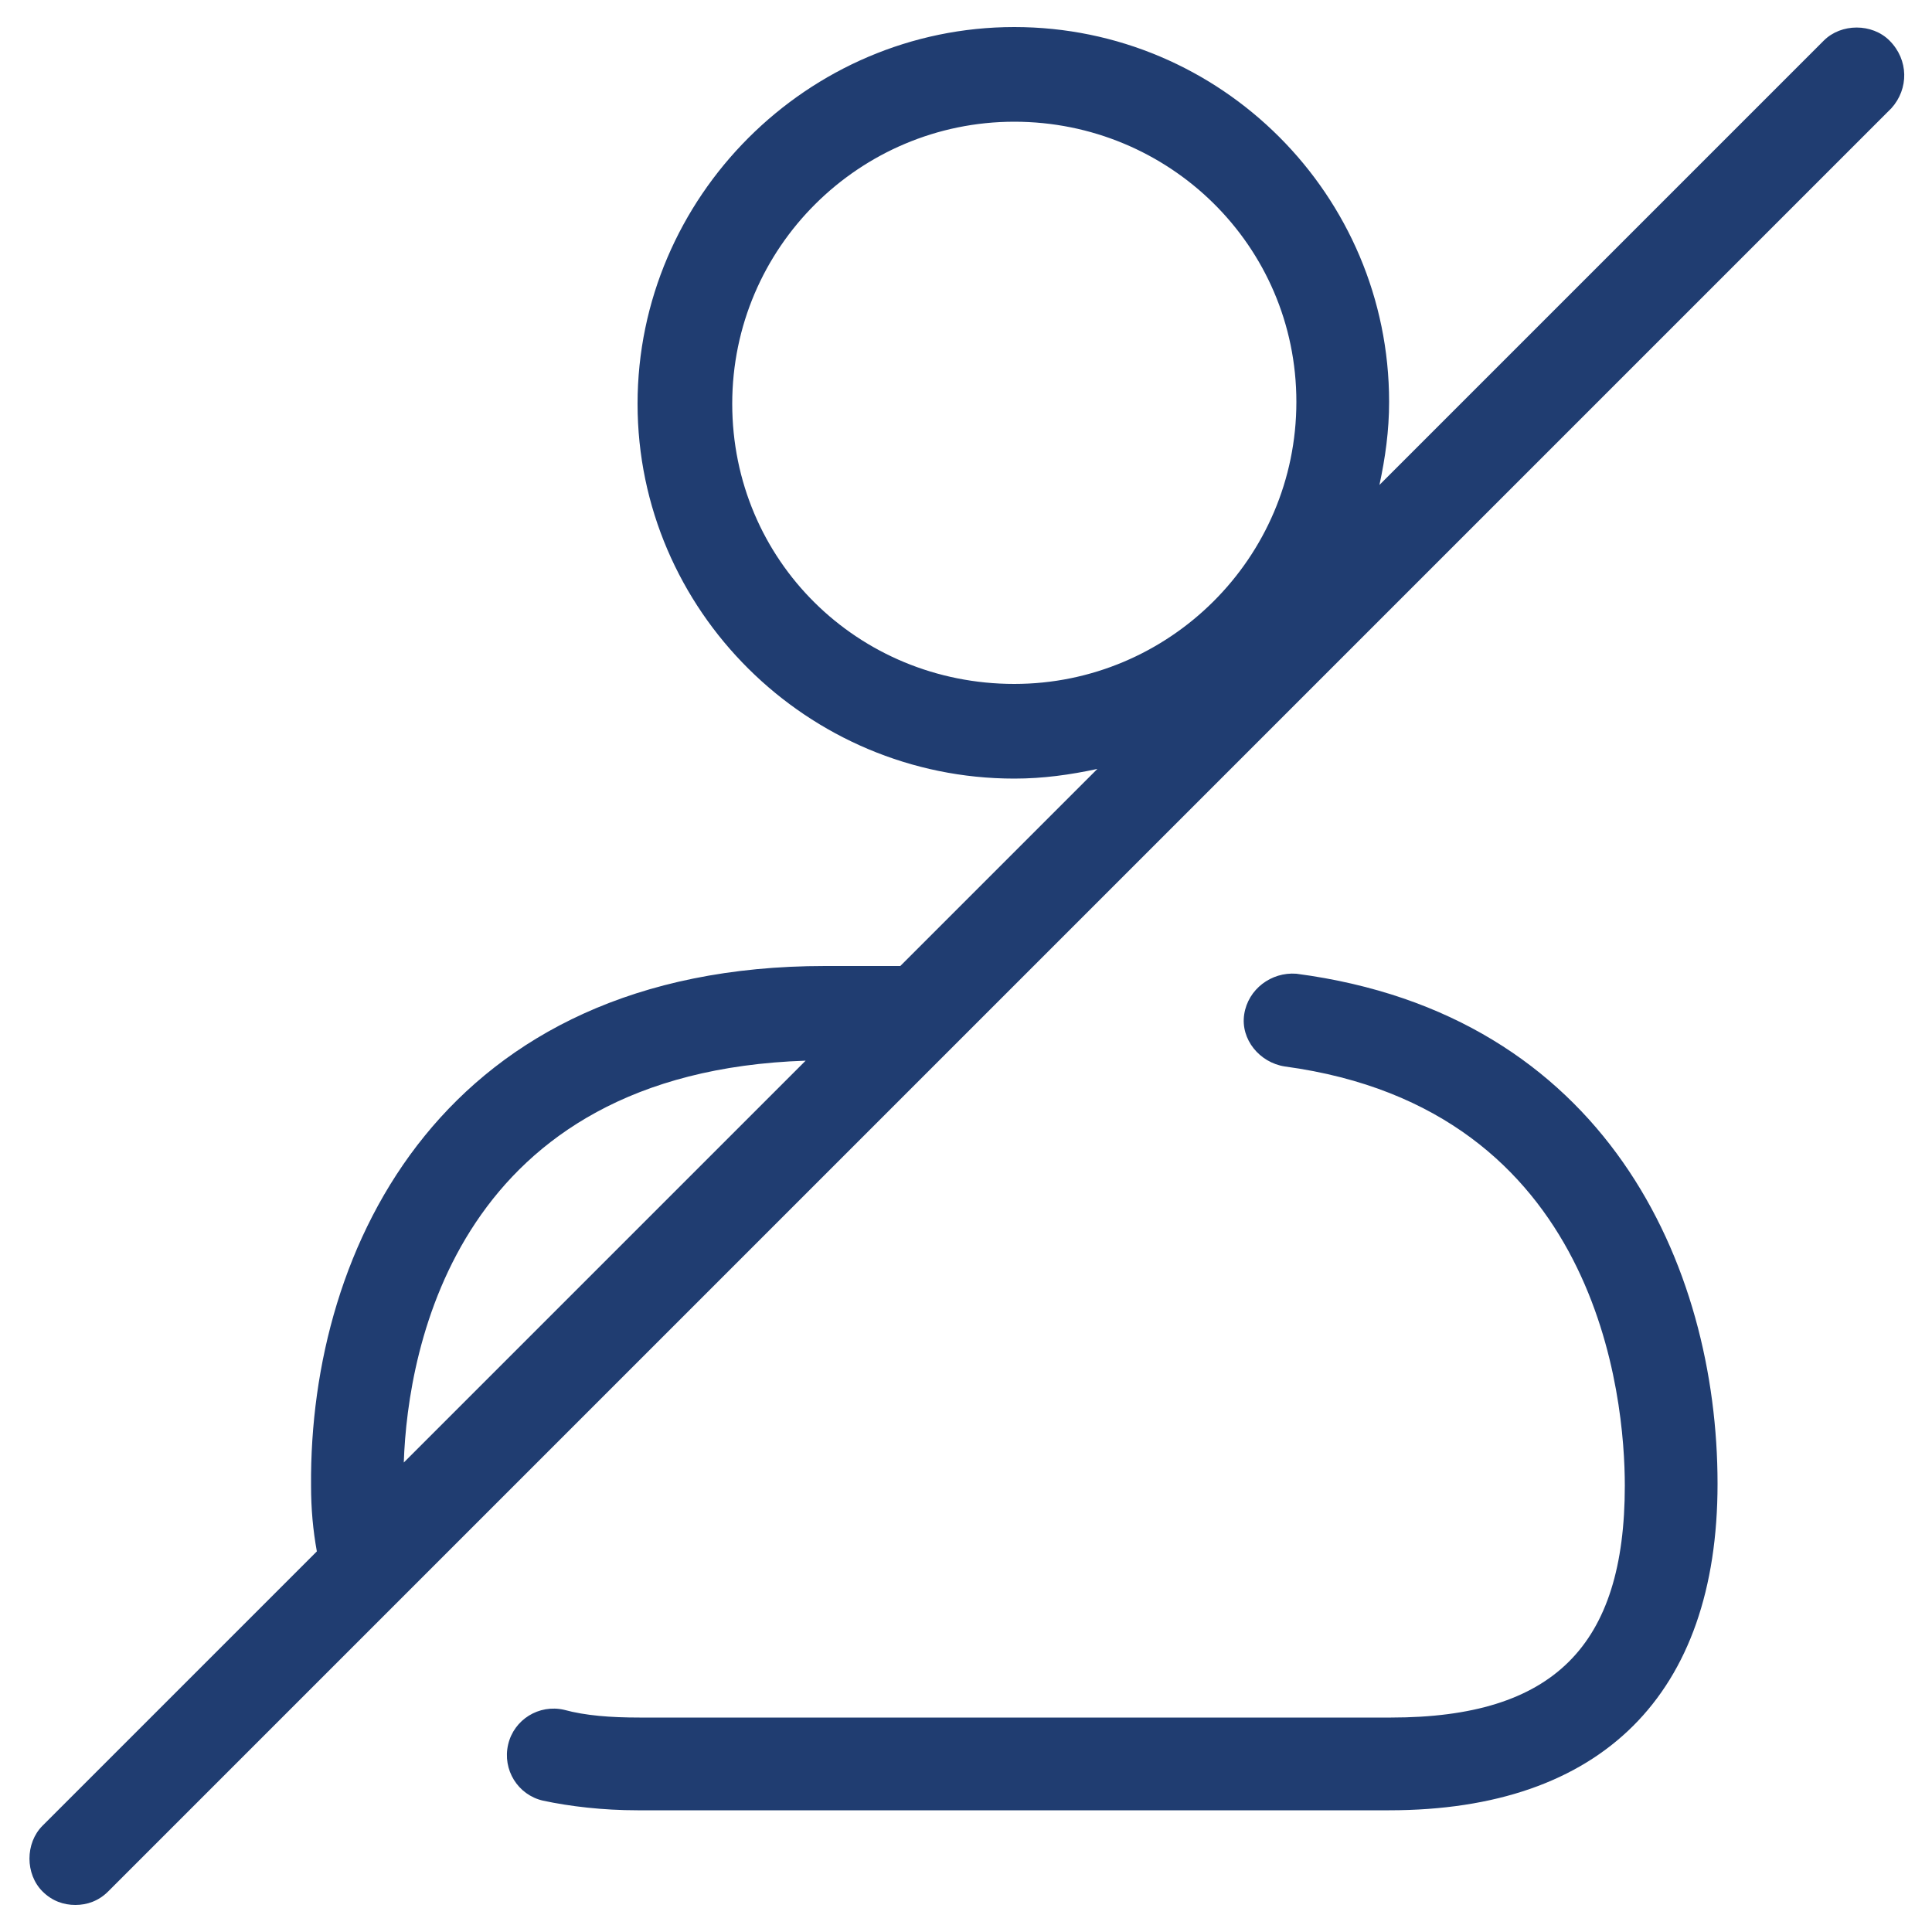 <?xml version="1.0" encoding="utf-8"?>
<!-- Generator: Adobe Illustrator 28.0.0, SVG Export Plug-In . SVG Version: 6.00 Build 0)  -->
<svg version="1.1" id="Layer_1" xmlns="http://www.w3.org/2000/svg" xmlns:xlink="http://www.w3.org/1999/xlink" x="0px" y="0px"
	 viewBox="0 0 100 100" style="enable-background:new 0 0 100 100;" xml:space="preserve">
<style type="text/css">
	.st0{fill:#203D71;}
</style>
<path id="user-slash_1_" class="st0" d="M88.9,76.8c0,10.9-6,16.9-17,16.9H33c-1.8,0-3.5-0.2-4.9-0.5c-1.3-0.3-2.1-1.6-1.8-2.9
	c0.3-1.3,1.6-2.1,2.9-1.8c1.1,0.3,2.4,0.4,3.9,0.4h38.9c8.4,0,12.1-3.7,12.1-12c0-4.5-1.3-19.5-17.6-21.7c-1.3-0.2-2.3-1.4-2.1-2.7
	c0.2-1.3,1.4-2.2,2.7-2.1C83.1,52.5,88.9,65.5,88.9,76.8z M97.9,5.6L49.3,54.2c0,0,0,0,0,0L5.6,97.9c-0.5,0.5-1.1,0.7-1.7,0.7
	s-1.2-0.2-1.7-0.7c-0.9-0.9-0.9-2.5,0-3.4l14.2-14.2c-0.2-1.1-0.3-2.2-0.3-3.4C16,64.5,23,50,42.7,50h3.9l10.2-10.2
	c-1.4,0.3-2.8,0.5-4.3,0.5C41.8,40.3,33,31.6,33,20.9S41.8,1.4,52.5,1.4c10.7,0,19.4,8.7,19.4,19.4c0,1.5-0.2,2.9-0.5,4.3L94.4,2.1
	c0.9-0.9,2.5-0.9,3.4,0C98.8,3.1,98.8,4.6,97.9,5.6z M52.5,35.4c8,0,14.6-6.5,14.6-14.6S60.5,6.3,52.5,6.3s-14.6,6.5-14.6,14.6
	S44.4,35.4,52.5,35.4z M20.9,75.7l20.8-20.8C23.7,55.5,21.1,69.7,20.9,75.7z"/>
</svg>
